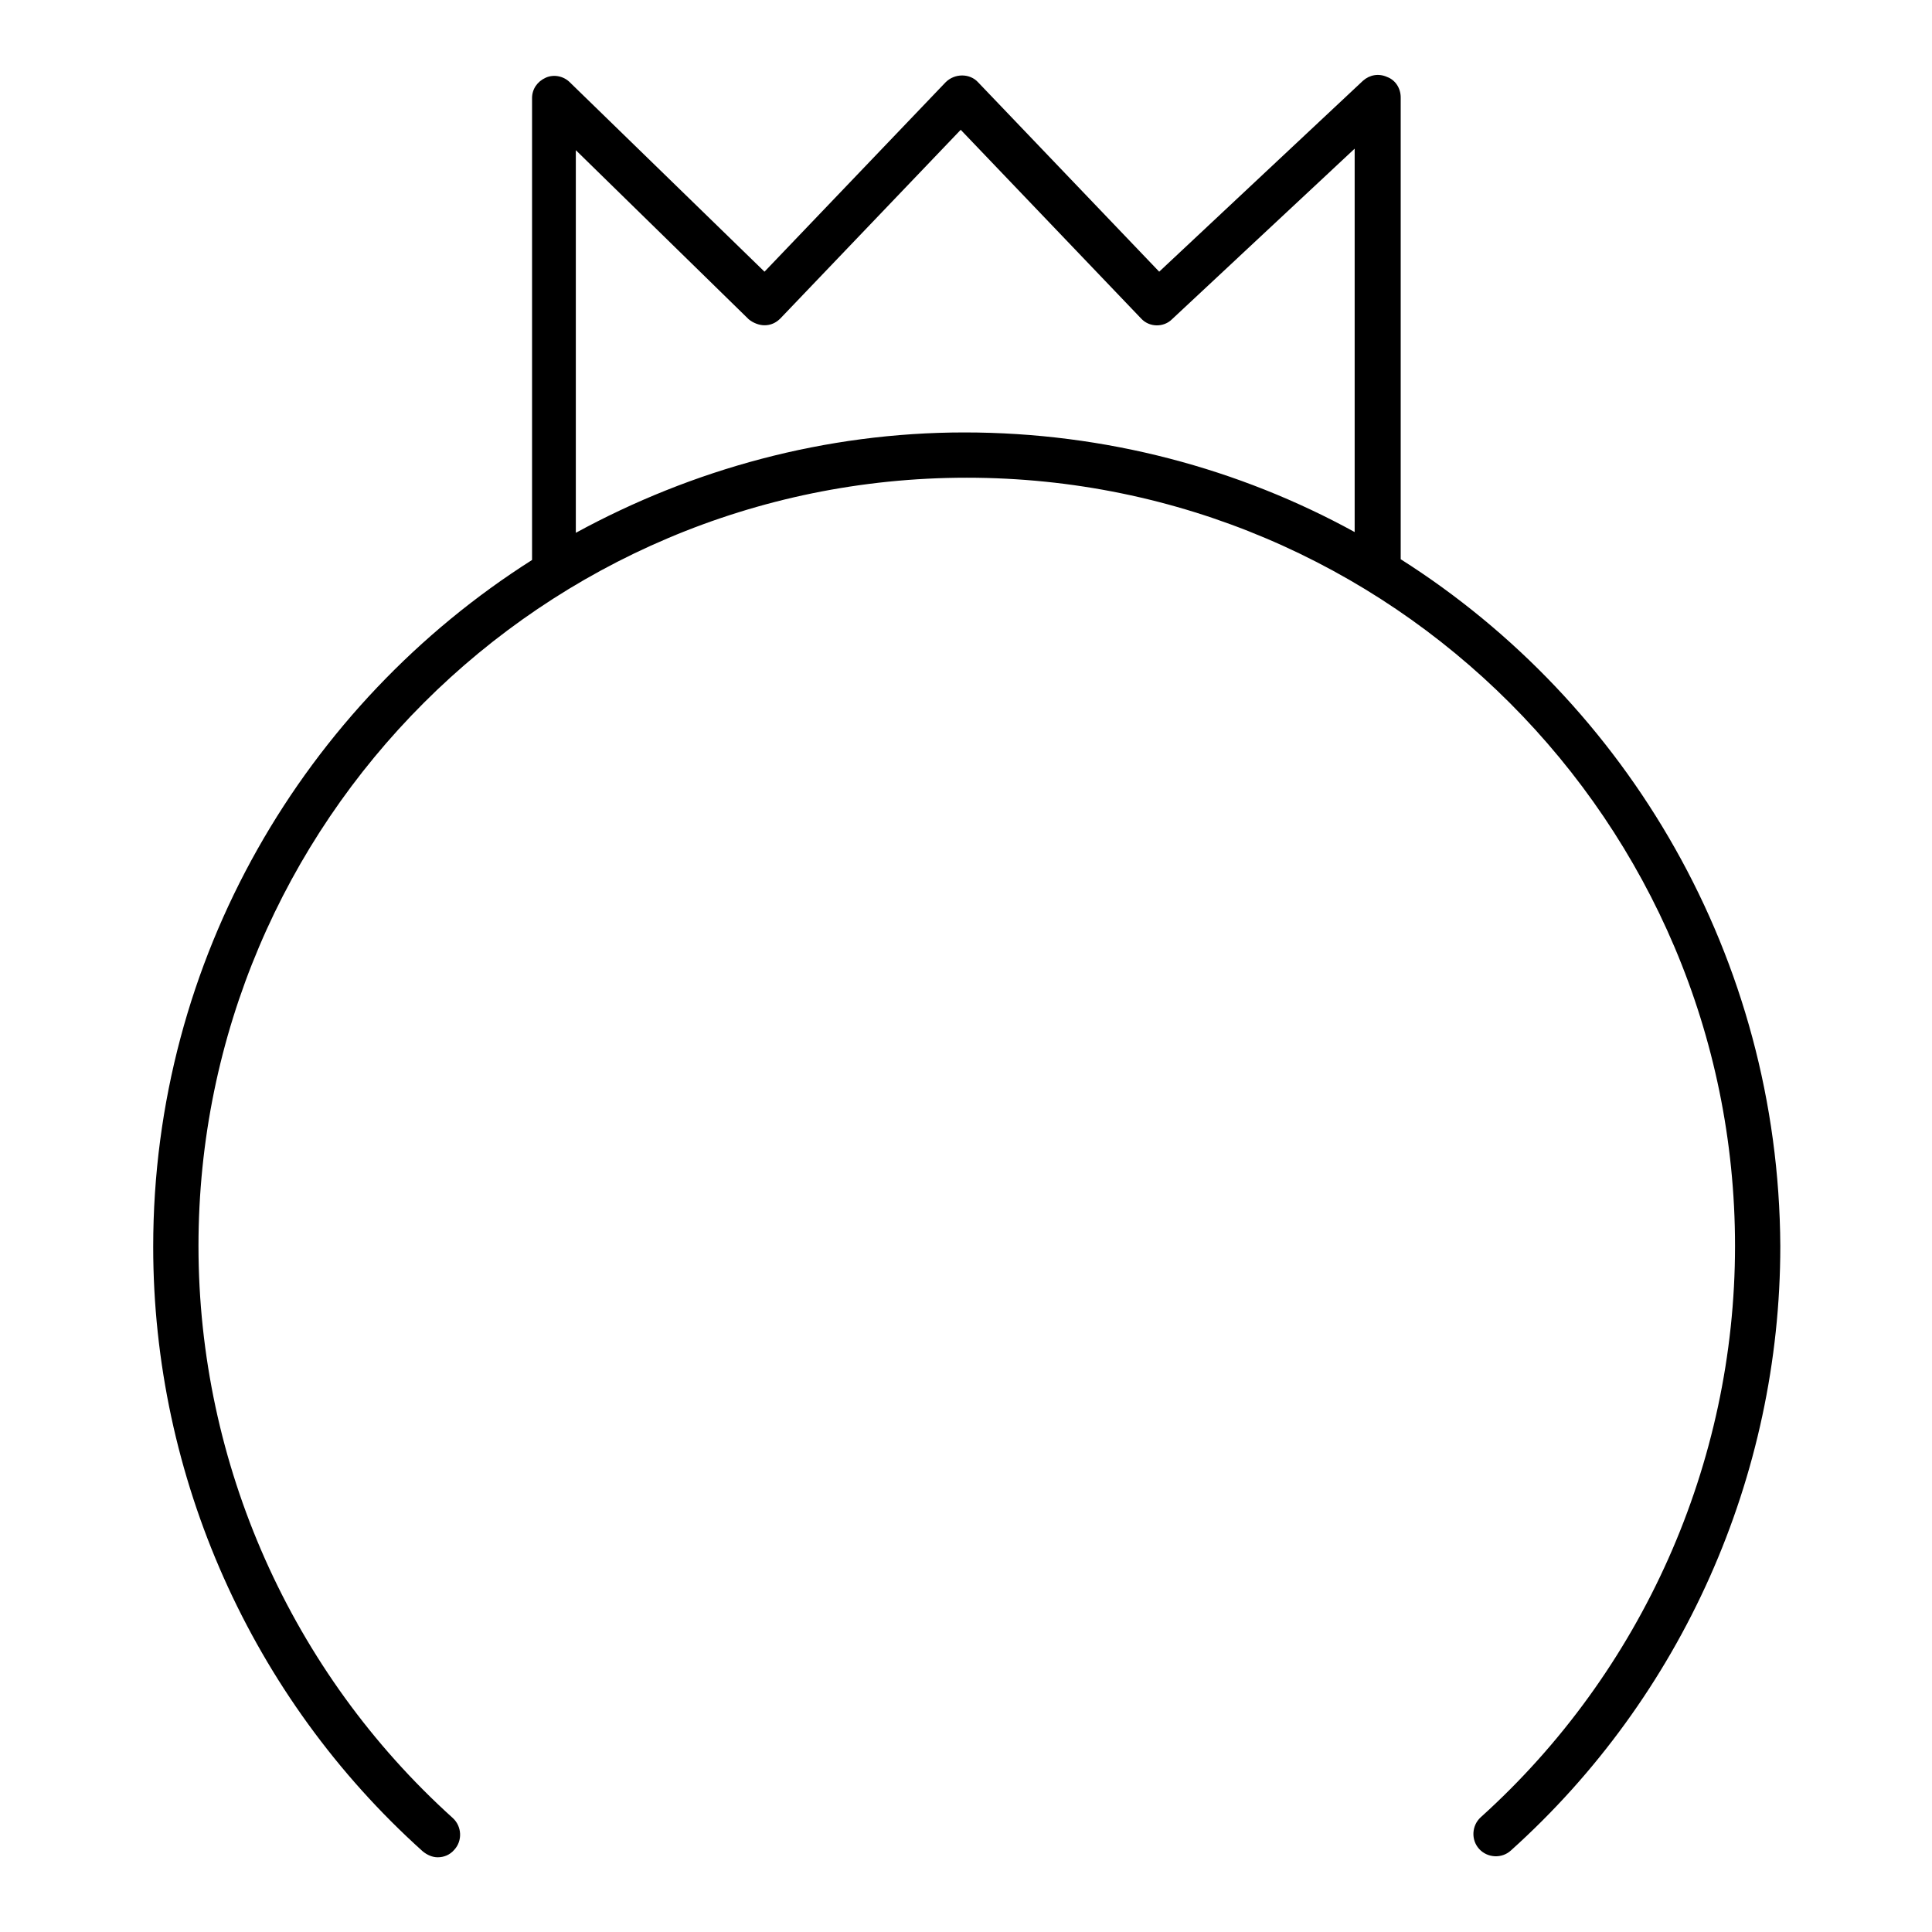 <?xml version="1.0" encoding="utf-8"?>
<!-- Svg Vector Icons : http://www.onlinewebfonts.com/icon -->
<!DOCTYPE svg PUBLIC "-//W3C//DTD SVG 1.1//EN" "http://www.w3.org/Graphics/SVG/1.1/DTD/svg11.dtd">
<svg version="1.1" xmlns="http://www.w3.org/2000/svg" xmlns:xlink="http://www.w3.org/1999/xlink" x="0px" y="0px" viewBox="0 0 256 256" enable-background="new 0 0 256 256" xml:space="preserve">
<g> <path fill="#000000" d="M185.6,74.1V12.9c0-1.2-0.7-2.3-1.8-2.7c-1.1-0.5-2.3-0.3-3.2,0.5l-27,25.3l-24-25.1 c-1.1-1.2-3.1-1.2-4.3,0l-24,25.1L75.5,10.9c-0.8-0.8-2.1-1.1-3.2-0.6c-1.1,0.5-1.8,1.5-1.8,2.7v61.2c-30.1,19.1-50.2,52.8-50.2,91 c0,30.5,13,59.7,35.7,80.1c0.6,0.5,1.3,0.8,2,0.8c0.8,0,1.6-0.3,2.2-1c1.1-1.2,1-3.1-0.2-4.2c-21.4-19.3-33.7-46.9-33.7-75.8 c0-56.2,45.7-101.8,101.8-101.8c56.2,0,101.8,45.7,101.8,101.8c0,28.8-12.3,56.4-33.7,75.7c-1.2,1.1-1.3,3-0.2,4.2 c1.1,1.2,3,1.3,4.2,0.2c22.7-20.4,35.7-49.6,35.7-80.1C235.7,126.9,215.7,93.2,185.6,74.1z M76.3,70.6V19.9l22.9,22.4 c0.6,0.5,1.4,0.8,2.1,0.8c0.8,0,1.5-0.3,2.1-0.9l23.9-25l23.9,25c1.1,1.2,3,1.2,4.1,0.1l24.2-22.6v50.8 c-15.3-8.4-33-13.2-51.7-13.2C109.3,57.3,91.7,62.2,76.3,70.6L76.3,70.6z"/></g>
</svg>